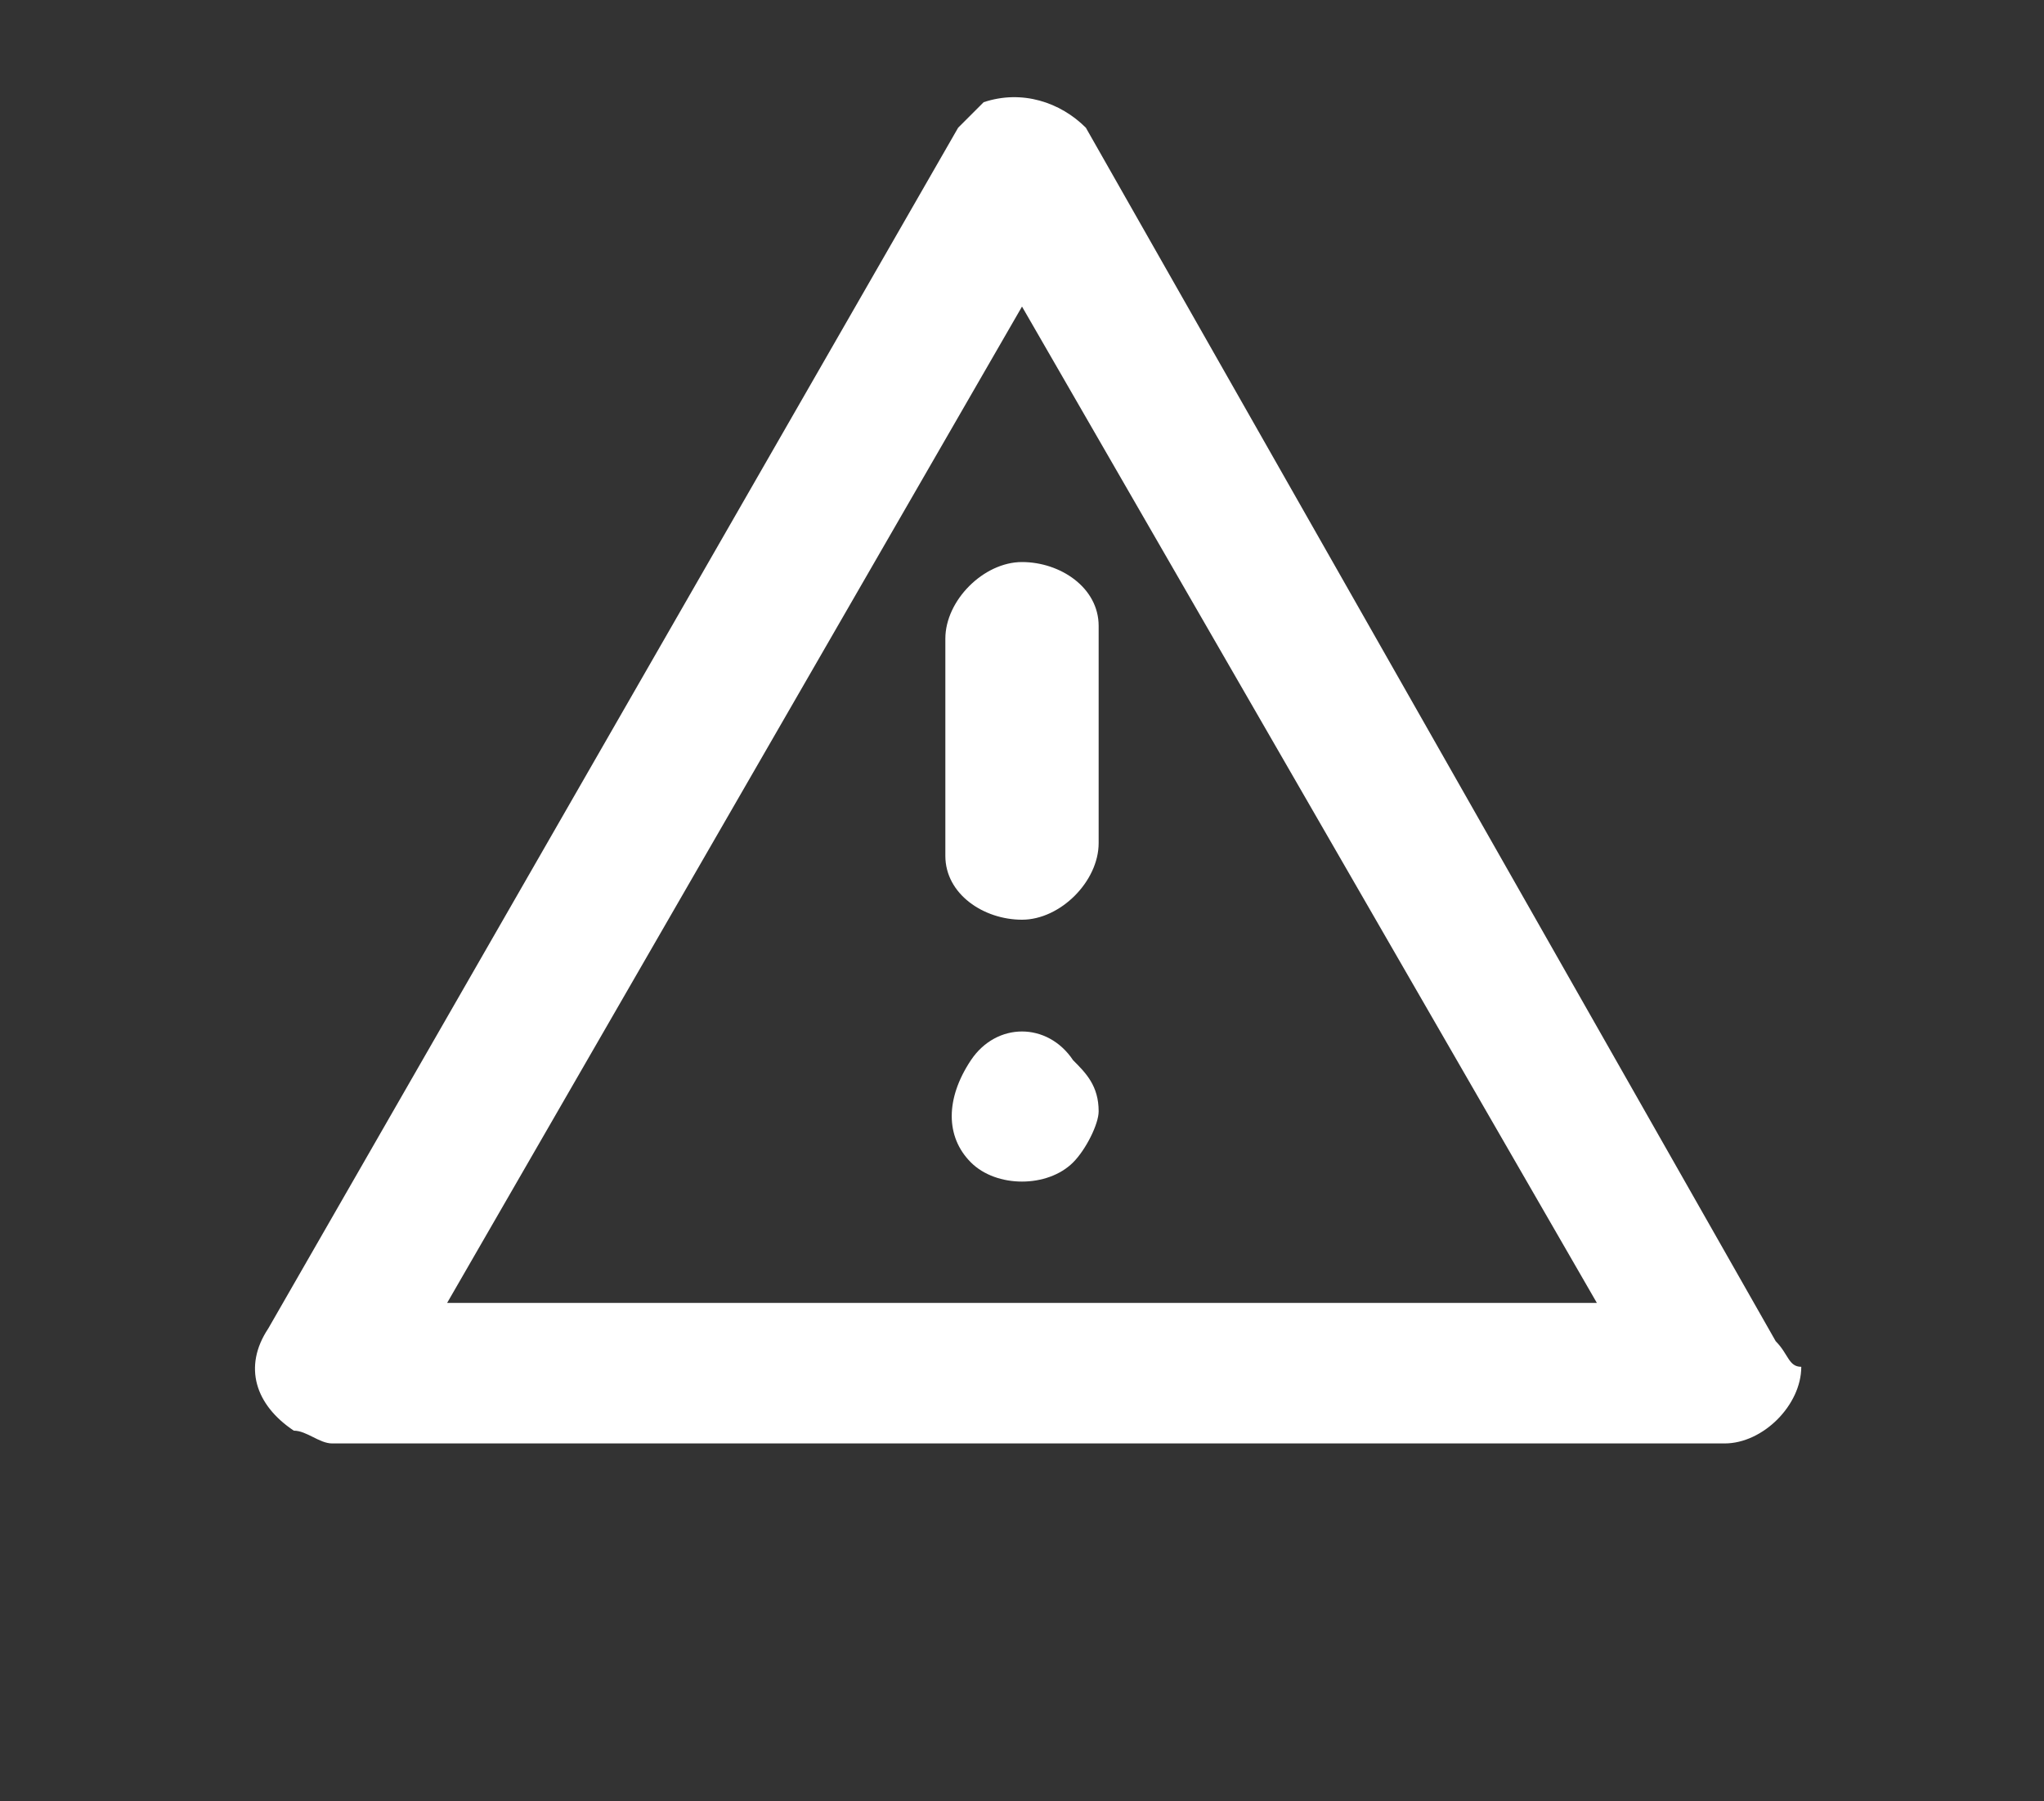 <?xml version="1.0" encoding="utf-8"?>
<!-- Generator: Adobe Illustrator 22.1.0, SVG Export Plug-In . SVG Version: 6.00 Build 0)  -->
<svg version="1.1" id="Layer_1" xmlns="http://www.w3.org/2000/svg" xmlns:xlink="http://www.w3.org/1999/xlink" x="0px" y="0px"
	 viewBox="0 0 16 14.1" style="enable-background:new 0 0 16 14.1;" xml:space="preserve">
<rect x="0" y="0" width="16" height="14.1" fill="#333333" stroke="none"/>
<style type="text/css">
	.st0{fill:#FFFFFF;}
</style>
<title>task-3-icon-R_1</title>
<g id="Layer_2_1_">
	<g id="Layer_1-2">
		<path class="st0" d="M8,4.4c-0.3,0-0.6,0.3-0.6,0.6v1.7C7.4,7,7.7,7.2,8,7.2c0.3,0,0.6-0.3,0.6-0.6V4.9C8.6,4.6,8.3,4.4,8,4.4z"/>
		<path class="st0" d="M8.4,8.3C8.2,8,7.8,8,7.6,8.3s-0.2,0.6,0,0.8c0.2,0.2,0.6,0.2,0.8,0C8.5,9,8.6,8.8,8.6,8.7
			C8.6,8.5,8.5,8.4,8.4,8.3z"/>
		<path class="st0" d="M13.9,10.5L8.5,1C8.3,0.8,8,0.7,7.7,0.8C7.6,0.9,7.6,0.9,7.5,1l-5.4,9.4c-0.2,0.3-0.1,0.6,0.2,0.8
			c0.1,0,0.2,0.1,0.3,0.1h10.9c0.3,0,0.6-0.3,0.6-0.6C14,10.7,14,10.6,13.9,10.5z M3.5,10.2L8,2.4l4.5,7.8H3.5z"/>
	</g>
</g>
</svg>
